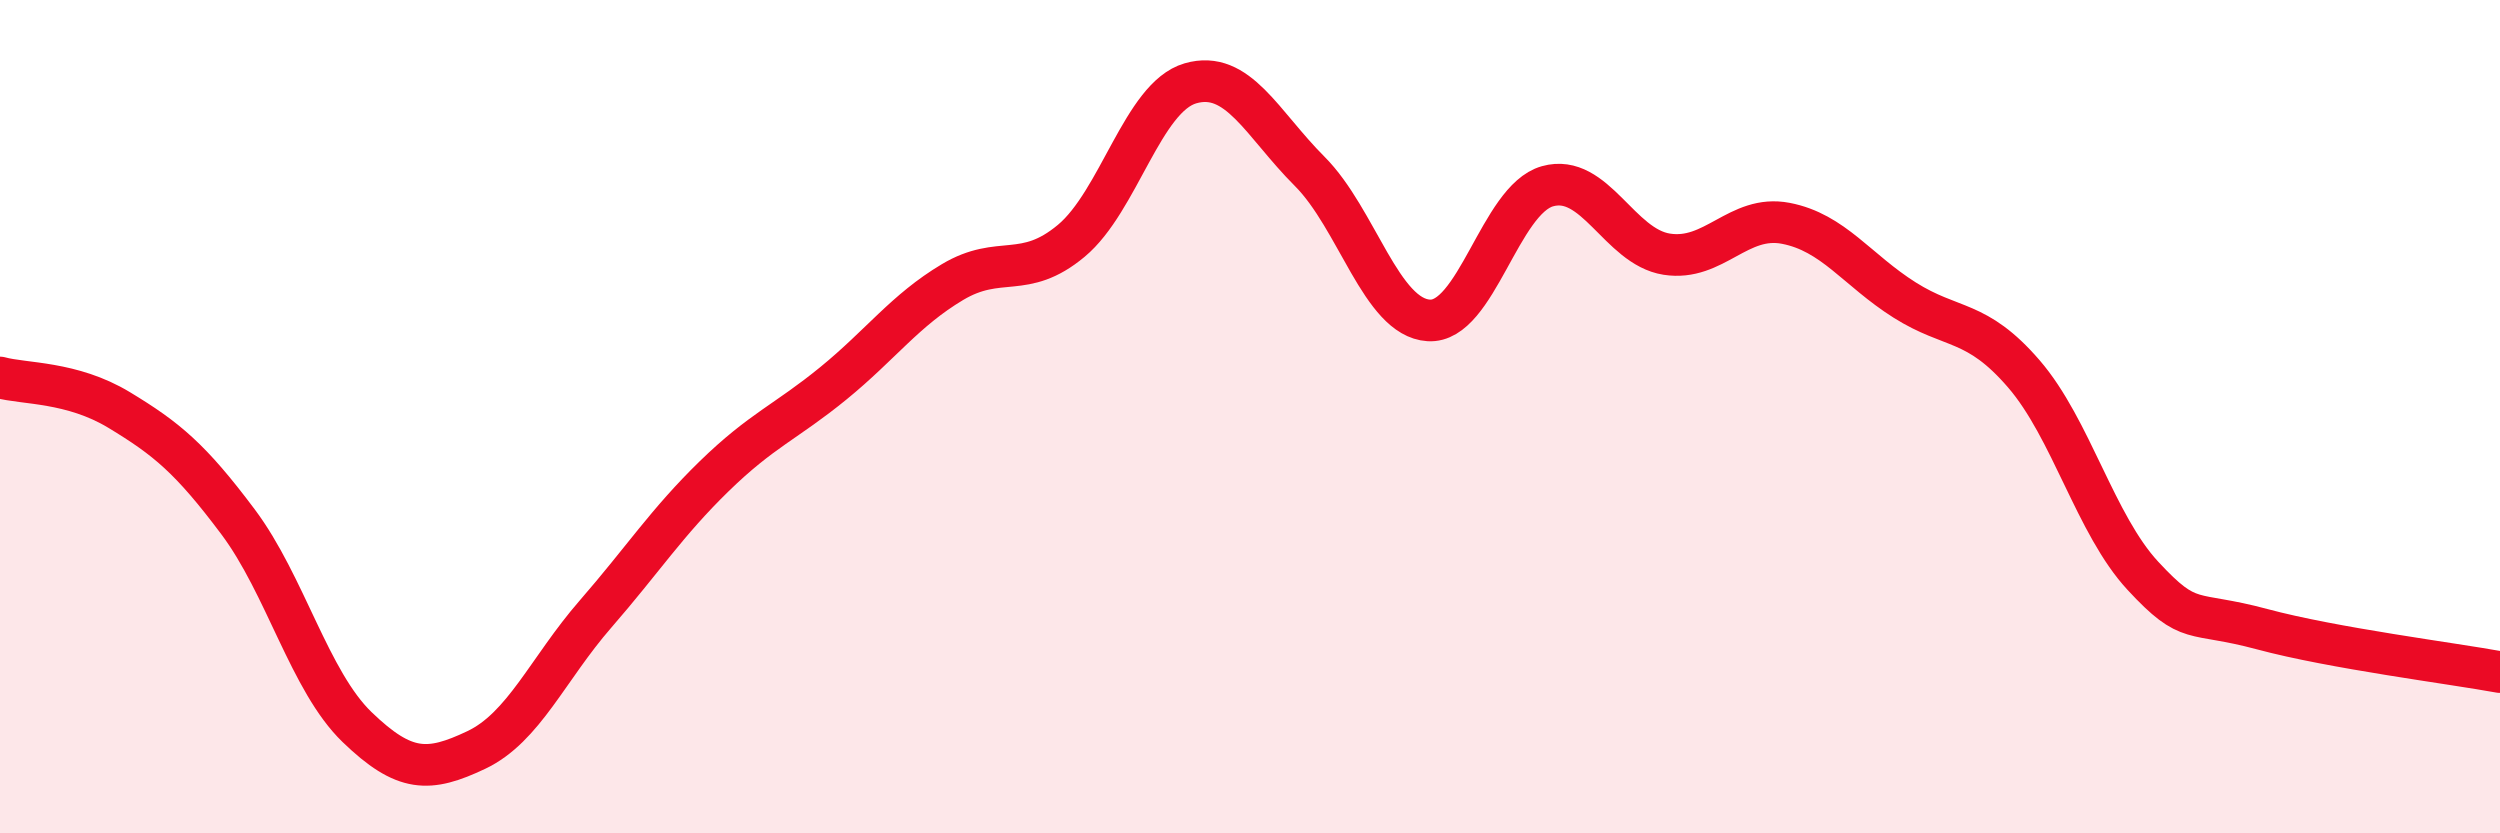 
    <svg width="60" height="20" viewBox="0 0 60 20" xmlns="http://www.w3.org/2000/svg">
      <path
        d="M 0,9.06 C 0.57,9.22 1.72,9.15 2.86,9.84 C 4,10.53 4.57,11 5.71,12.52 C 6.85,14.04 7.43,16.35 8.57,17.45 C 9.71,18.55 10.29,18.54 11.43,18 C 12.57,17.46 13.15,16.05 14.29,14.74 C 15.43,13.43 16,12.54 17.14,11.43 C 18.28,10.32 18.86,10.13 20,9.2 C 21.14,8.27 21.72,7.45 22.86,6.77 C 24,6.09 24.57,6.73 25.71,5.78 C 26.85,4.83 27.43,2.33 28.57,2 C 29.71,1.67 30.29,2.97 31.43,4.11 C 32.57,5.25 33.15,7.62 34.29,7.69 C 35.43,7.76 36,4.79 37.14,4.47 C 38.28,4.15 38.86,5.92 40,6.1 C 41.14,6.28 41.72,5.14 42.86,5.36 C 44,5.58 44.57,6.48 45.71,7.2 C 46.85,7.92 47.43,7.65 48.57,8.97 C 49.71,10.29 50.29,12.59 51.43,13.82 C 52.57,15.05 52.58,14.64 54.29,15.1 C 56,15.56 58.86,15.92 60,16.13L60 20L0 20Z"
        fill="#EB0A25"
        opacity="0.1"
        stroke-linecap="round"
        stroke-linejoin="round"
      />
      <path
        d="M 0,9.06 C 0.57,9.22 1.72,9.15 2.86,9.84 C 4,10.53 4.57,11 5.71,12.52 C 6.85,14.04 7.43,16.35 8.57,17.45 C 9.71,18.55 10.29,18.54 11.43,18 C 12.57,17.46 13.15,16.05 14.29,14.74 C 15.43,13.43 16,12.54 17.14,11.43 C 18.28,10.32 18.86,10.13 20,9.2 C 21.14,8.27 21.72,7.45 22.86,6.77 C 24,6.09 24.57,6.73 25.71,5.78 C 26.85,4.83 27.43,2.33 28.57,2 C 29.71,1.67 30.29,2.97 31.43,4.11 C 32.57,5.25 33.15,7.62 34.29,7.69 C 35.43,7.76 36,4.79 37.14,4.47 C 38.28,4.15 38.86,5.92 40,6.1 C 41.14,6.28 41.72,5.14 42.86,5.36 C 44,5.58 44.57,6.48 45.71,7.2 C 46.85,7.92 47.43,7.65 48.57,8.97 C 49.71,10.29 50.29,12.59 51.43,13.82 C 52.57,15.05 52.58,14.64 54.29,15.1 C 56,15.56 58.86,15.92 60,16.13"
        stroke="#EB0A25"
        stroke-width="1"
        fill="none"
        stroke-linecap="round"
        stroke-linejoin="round"
      />
    </svg>
  
